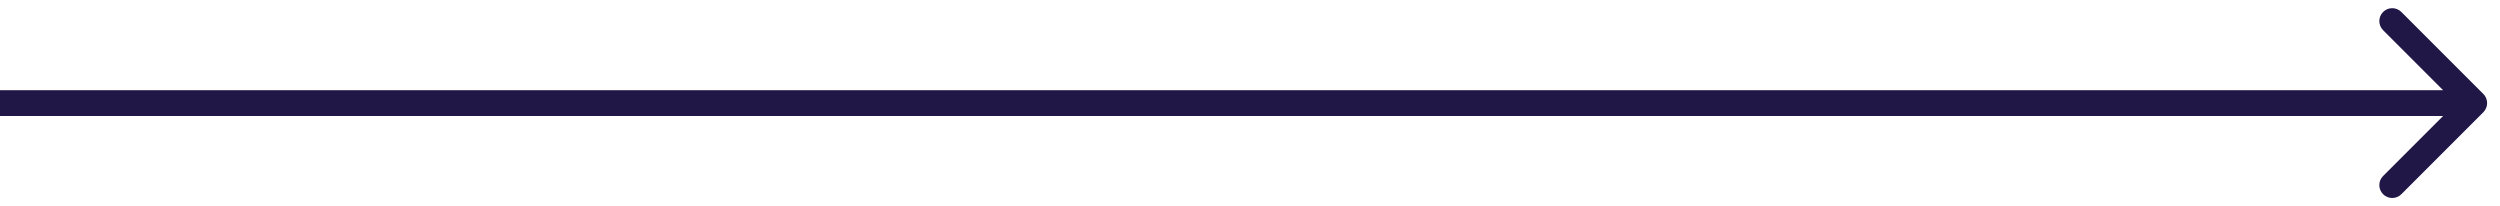 <svg width="97" height="8" viewBox="0 0 97 8" fill="none" xmlns="http://www.w3.org/2000/svg">
<path d="M96.354 4.354C96.549 4.158 96.549 3.842 96.354 3.646L93.172 0.464C92.976 0.269 92.66 0.269 92.465 0.464C92.269 0.66 92.269 0.976 92.465 1.172L95.293 4L92.465 6.828C92.269 7.024 92.269 7.34 92.465 7.536C92.66 7.731 92.976 7.731 93.172 7.536L96.354 4.354ZM0 4.5H96V3.5H0V4.5Z" fill="#201747"/>
</svg>
